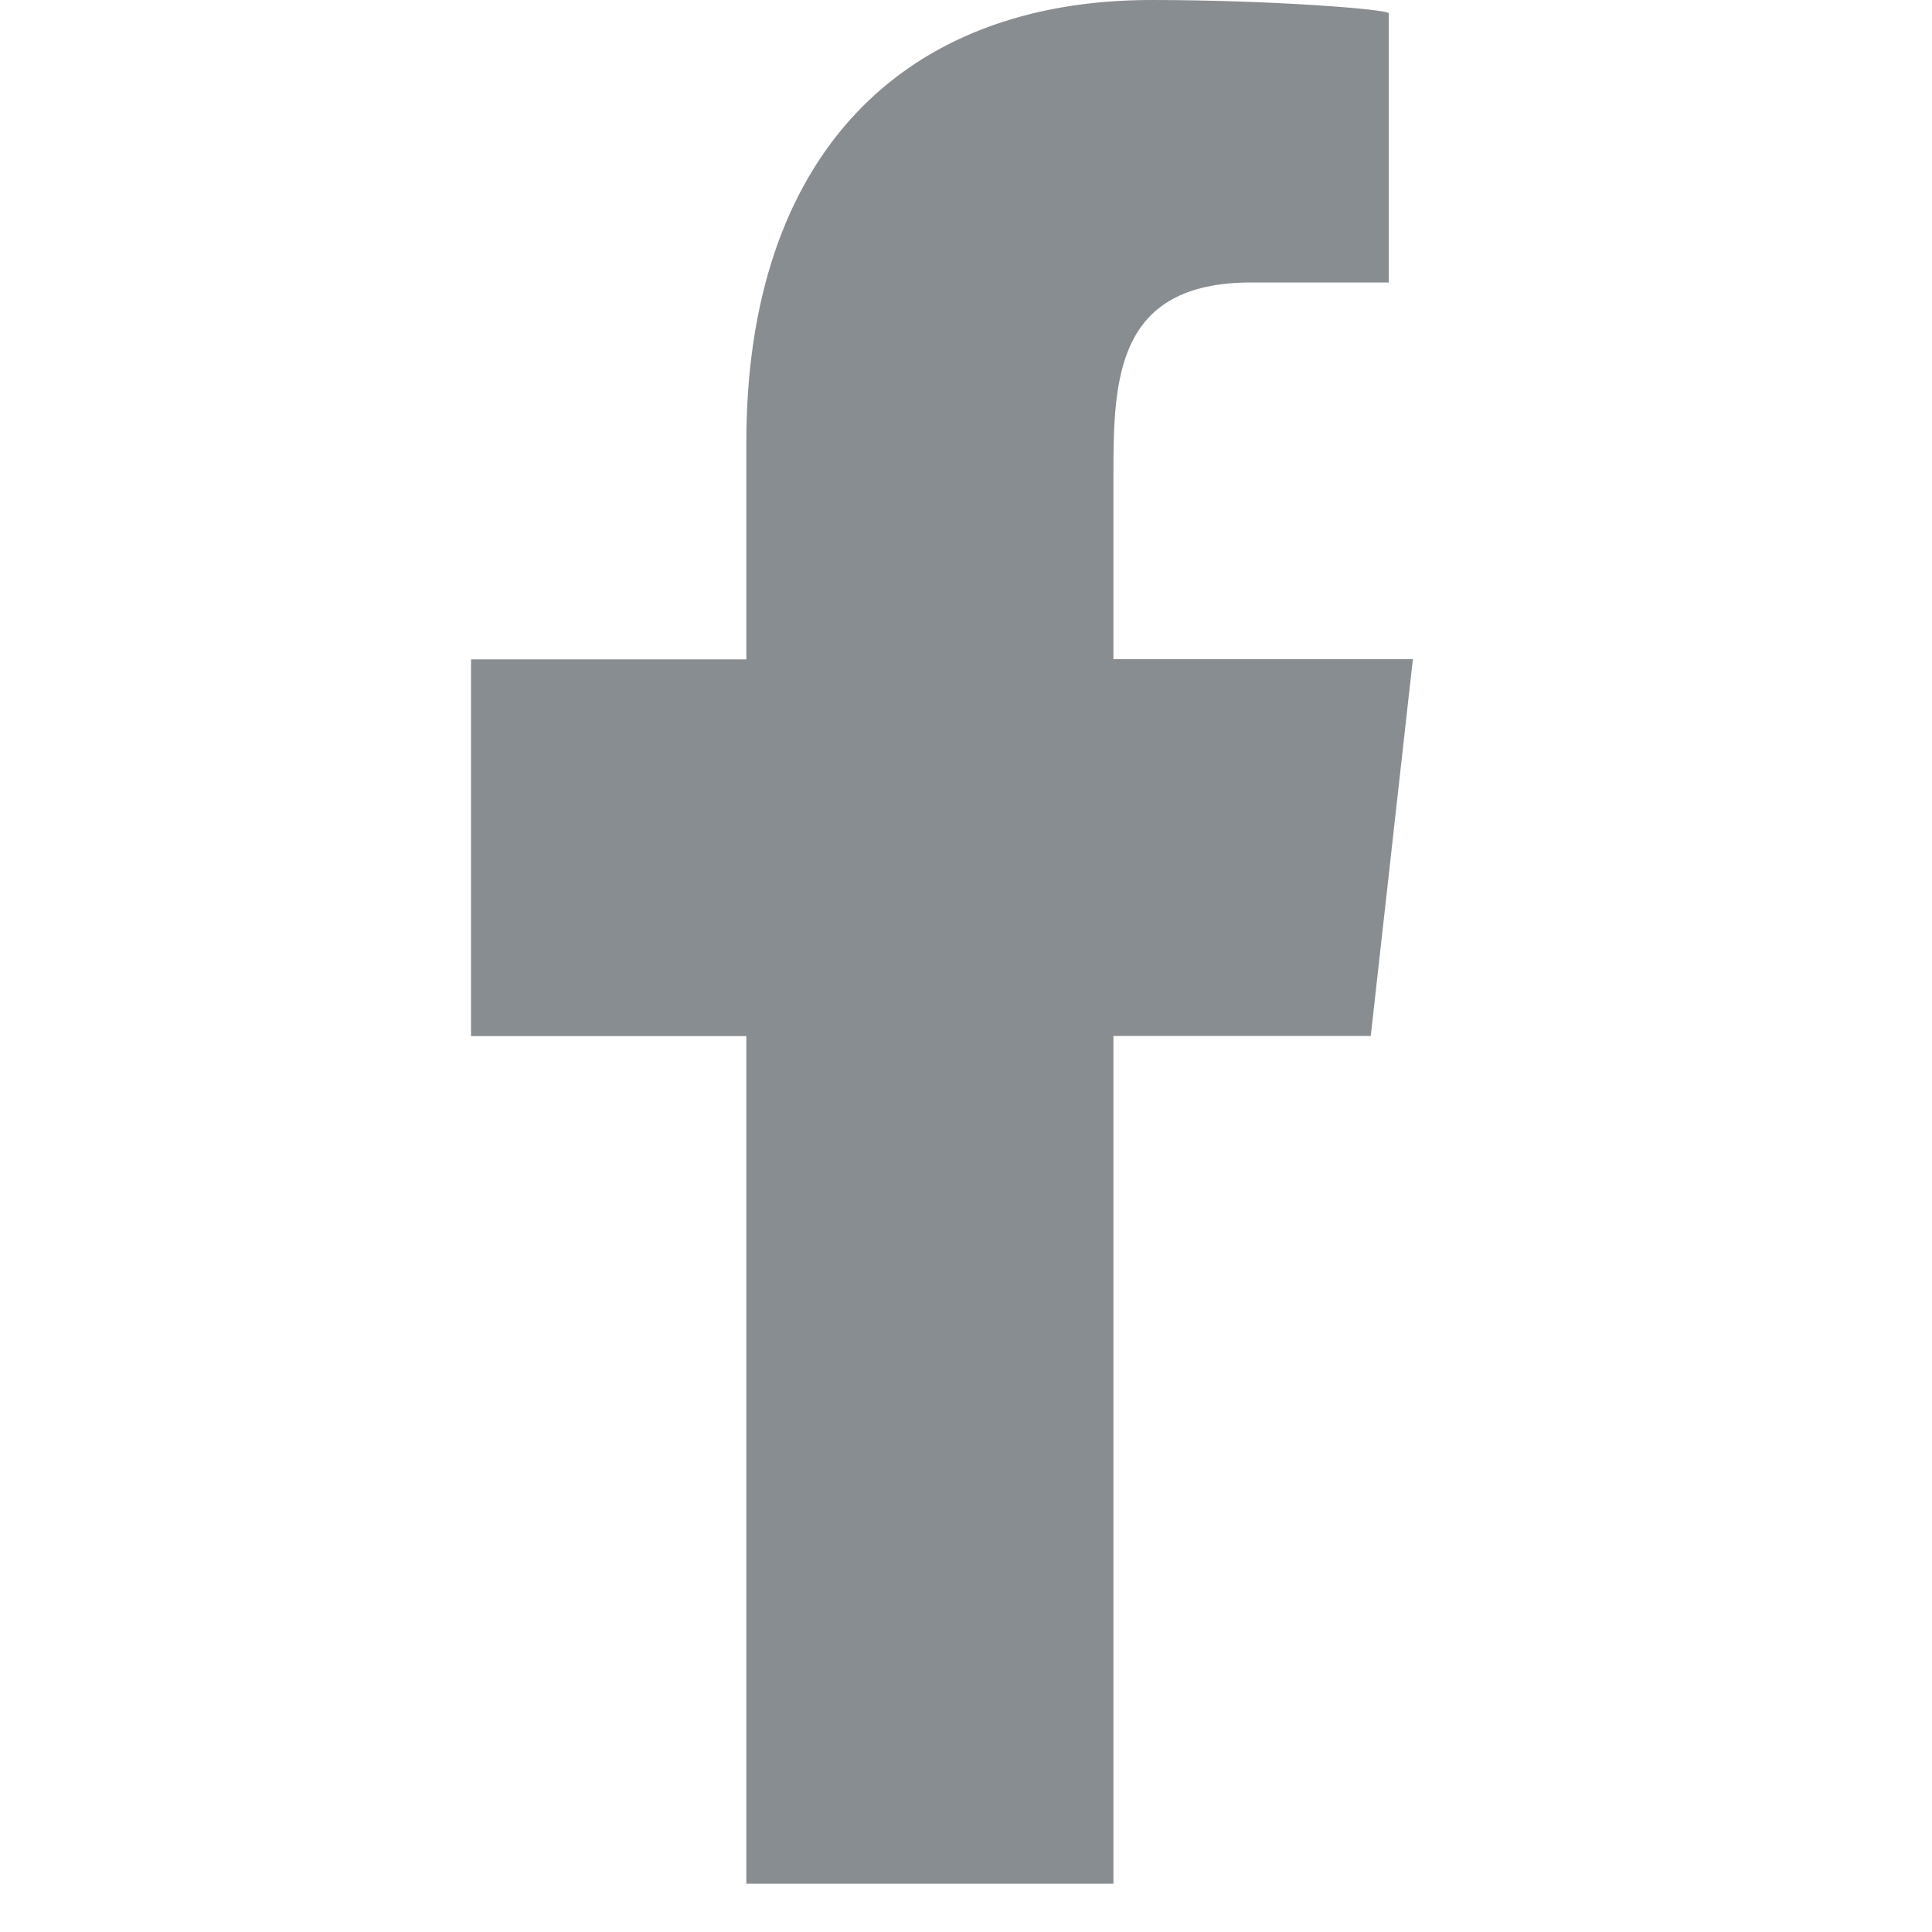 <svg xmlns="http://www.w3.org/2000/svg" width="10" height="10" fill="none" viewBox="0 0 10 10">
  <g clip-path="url(#a)">
    <path fill="#384249" fill-opacity=".6" fill-rule="evenodd" d="M5.763 9.75V5.362h1.332l.218-1.95h-1.55v-.95c0-.501.013-1 .714-1h.711V.069C7.188.048 6.578 0 5.96 0 4.67 0 3.863.808 3.863 2.291v1.122H2.438v1.95h1.425V9.75h1.9Z" clip-rule="evenodd"/>
  </g>
  <defs>
    <clipPath id="a">
      <path fill="#fff" d="M0 0h9.75v9.75H0z"/>
    </clipPath>
  </defs>
</svg>
